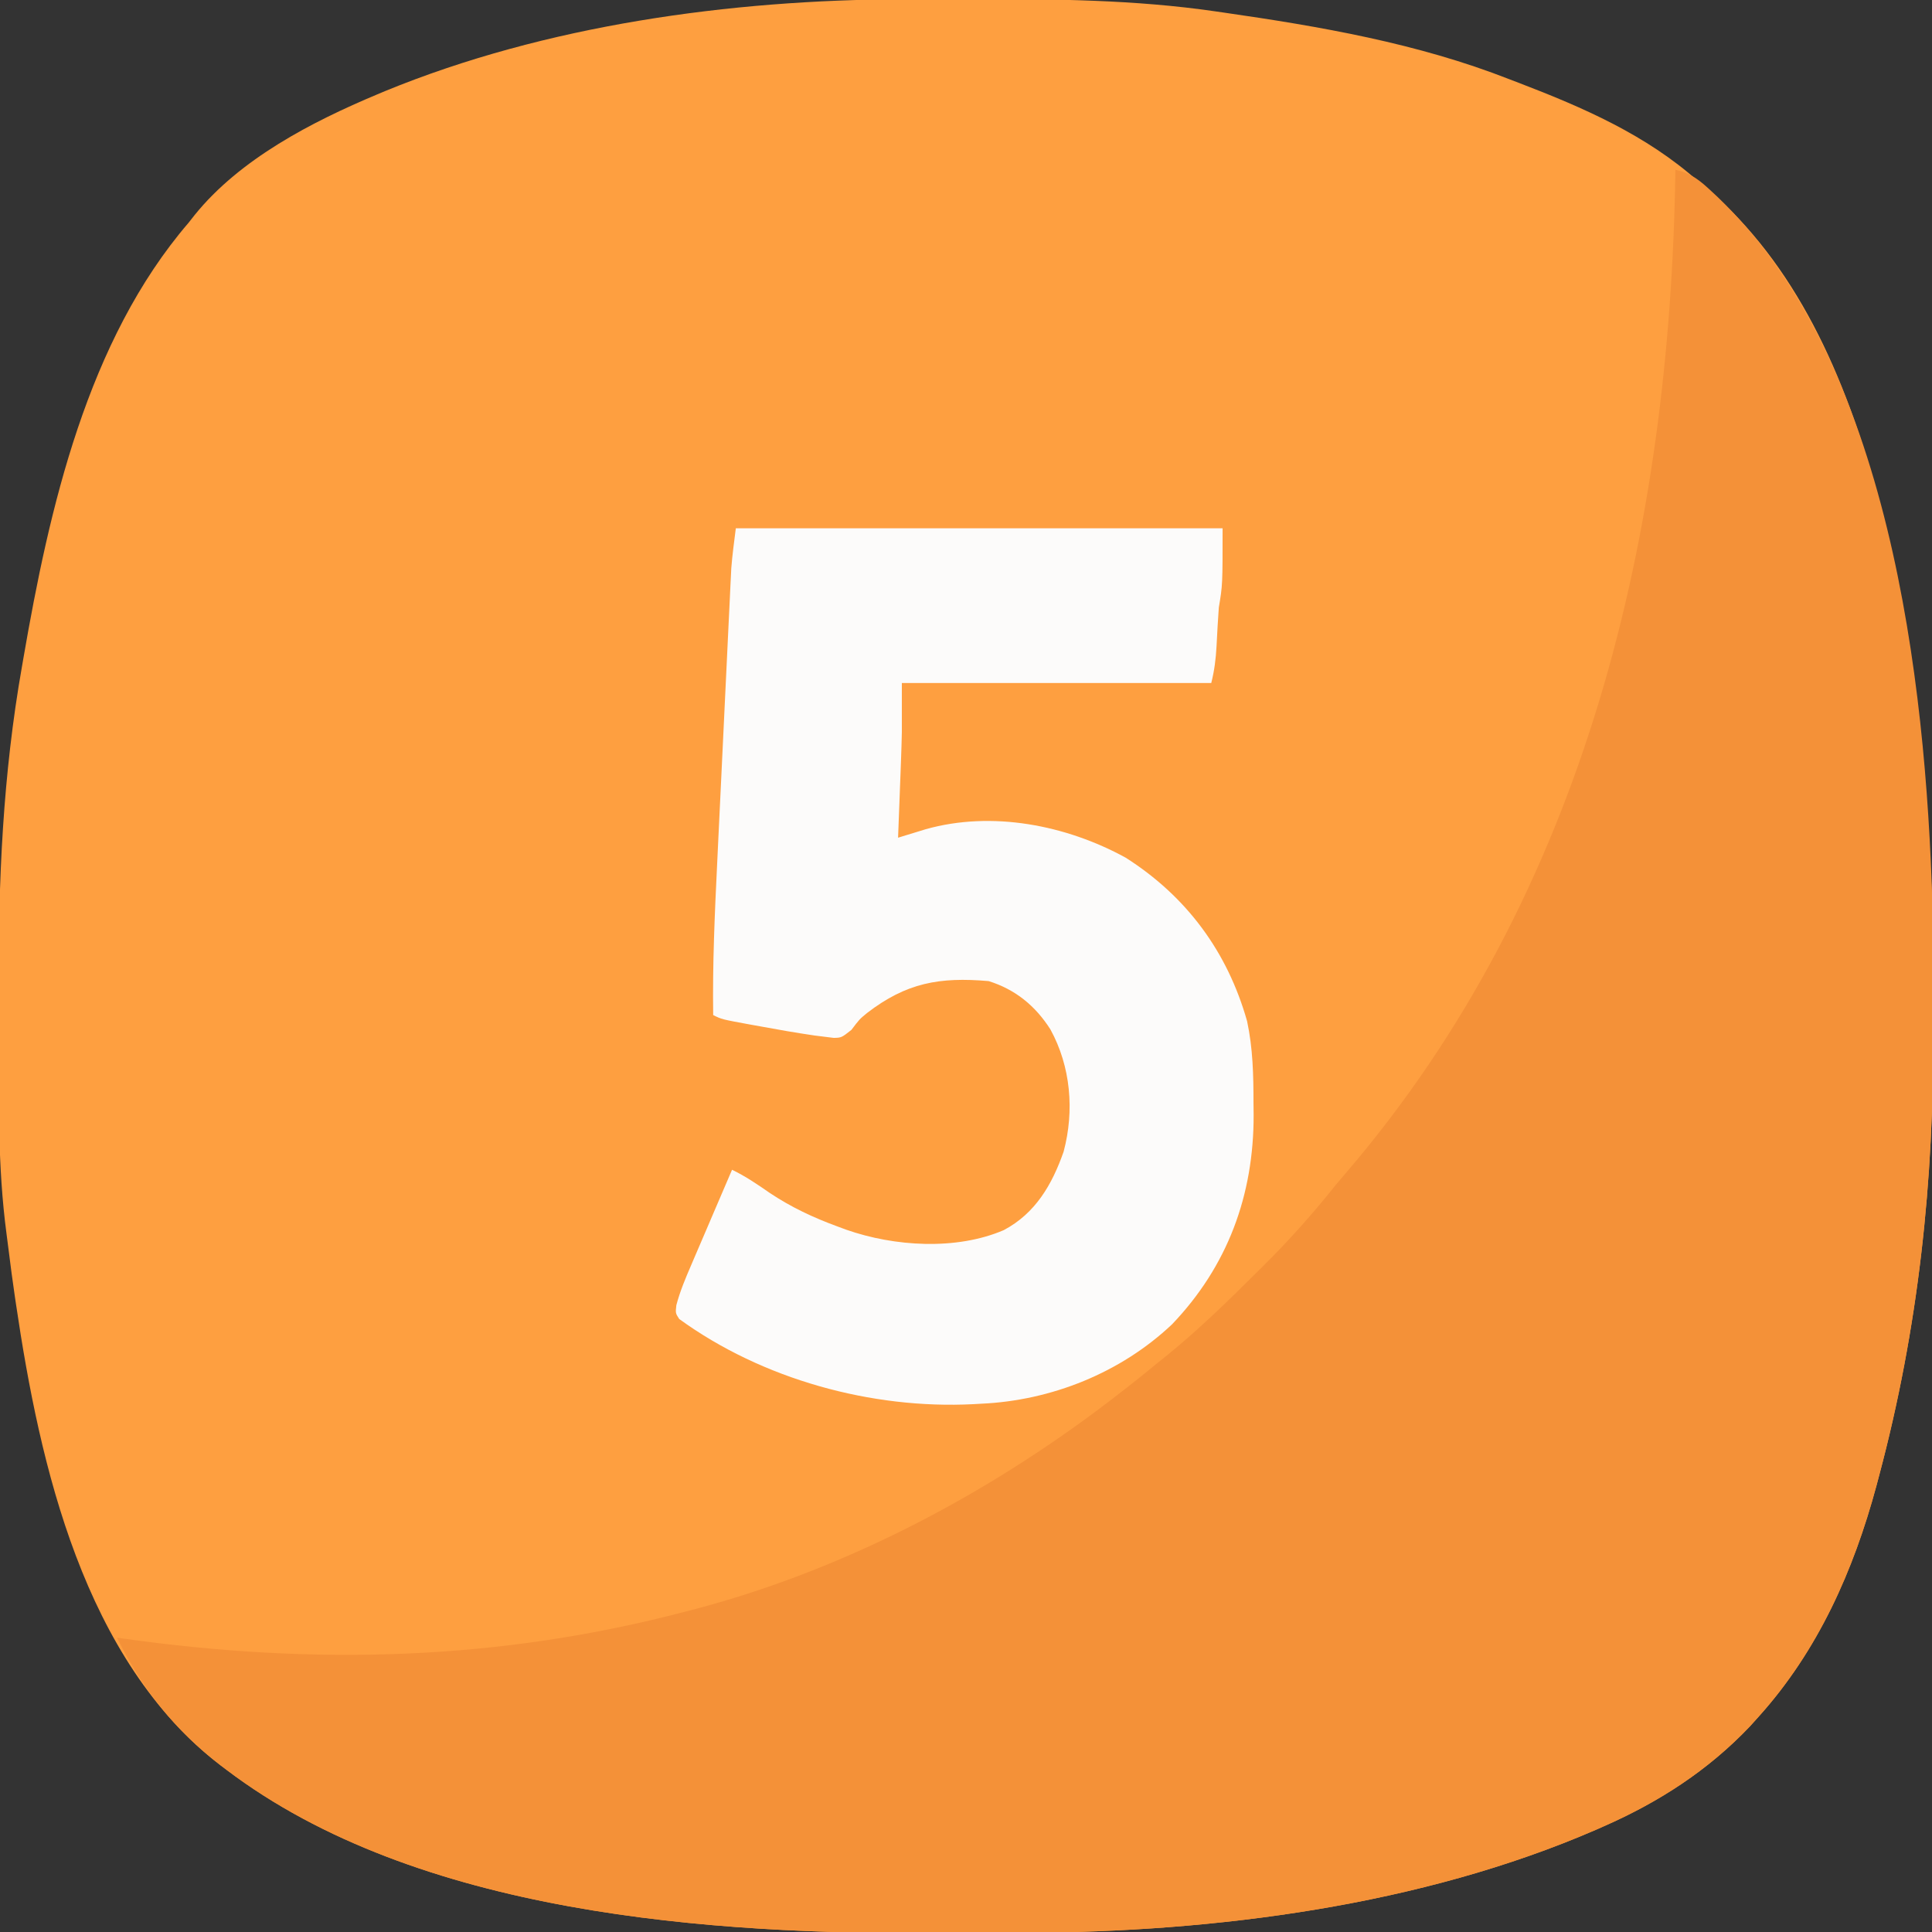 <svg xmlns="http://www.w3.org/2000/svg" width="512" height="512"><rect width="100%" height="100%" fill="#333333" stroke="none"/><path d="M0 0 C1.31 -0.007 2.621 -0.014 3.971 -0.021 C8.171 -0.041 12.37 -0.046 16.57 -0.047 C17.287 -0.047 18.003 -0.047 18.741 -0.048 C40.19 -0.049 61.421 0.114 82.695 3.203 C83.761 3.356 83.761 3.356 84.847 3.512 C110.603 7.224 136.381 11.662 160.695 21.203 C161.542 21.527 162.388 21.85 163.26 22.183 C180.286 28.709 196.95 35.958 210.695 48.203 C211.917 49.212 211.917 49.212 213.164 50.242 C259.47 89.545 267.193 169.081 271.967 225.407 C272.628 233.969 272.87 242.48 272.898 251.066 C272.901 251.752 272.904 252.437 272.907 253.143 C272.922 256.786 272.931 260.429 272.936 264.072 C272.94 267.001 272.954 269.929 272.977 272.857 C273.285 313.007 269.072 352.313 258.695 391.203 C258.457 392.102 258.219 393.002 257.973 393.928 C251.89 416.487 242.467 437.711 226.695 455.203 C225.949 456.032 225.203 456.861 224.434 457.715 C213.362 469.372 200.34 477.768 185.695 484.203 C184.702 484.643 184.702 484.643 183.688 485.092 C137.317 505.223 82.712 512.242 32.418 512.406 C31.724 512.409 31.029 512.412 30.314 512.415 C26.625 512.43 22.937 512.439 19.248 512.443 C16.285 512.448 13.322 512.461 10.359 512.484 C-50.834 512.948 -128.661 507.606 -179.305 469.203 C-179.833 468.804 -180.36 468.405 -180.904 467.994 C-217.079 440.226 -228.739 388.627 -235.055 345.891 C-235.156 345.211 -235.257 344.532 -235.361 343.832 C-235.97 339.687 -236.525 335.538 -237.035 331.379 C-237.213 329.945 -237.398 328.511 -237.59 327.078 C-239.95 309.238 -239.645 291.247 -239.62 273.288 C-239.616 269.666 -239.623 266.044 -239.641 262.422 C-239.785 233.585 -238.517 205.359 -233.492 176.891 C-233.364 176.148 -233.236 175.405 -233.104 174.639 C-226.248 134.978 -216.216 90.509 -189.305 59.203 C-188.776 58.53 -188.248 57.857 -187.703 57.164 C-175.678 42.296 -156.656 32.482 -139.305 25.203 C-138.636 24.923 -137.968 24.642 -137.279 24.353 C-94.667 6.86 -45.841 0.166 0 0 Z " fill="#FE9F40" transform="translate(239.305,-0.203)"></path><path d="M0 0 C4.162 0.845 6.579 2.908 9.625 5.75 C10.152 6.242 10.679 6.733 11.222 7.24 C56.753 50.844 66.327 135.024 68.108 194.599 C68.163 198.354 68.191 202.108 68.203 205.863 C68.206 206.548 68.209 207.234 68.212 207.94 C68.227 211.583 68.236 215.226 68.24 218.869 C68.245 221.797 68.258 224.726 68.281 227.654 C68.589 267.804 64.376 307.11 54 346 C53.762 346.899 53.523 347.799 53.278 348.725 C47.195 371.284 37.772 392.508 22 410 C21.254 410.829 20.507 411.658 19.738 412.512 C8.666 424.169 -4.355 432.565 -19 439 C-19.994 439.44 -19.994 439.44 -21.007 439.889 C-67.379 460.02 -121.983 467.039 -172.277 467.203 C-172.972 467.206 -173.666 467.209 -174.381 467.212 C-178.07 467.227 -181.758 467.236 -185.447 467.24 C-188.41 467.245 -191.373 467.258 -194.337 467.281 C-255.529 467.744 -333.356 462.402 -384 424 C-384.528 423.601 -385.056 423.202 -385.6 422.791 C-397.671 413.525 -406.246 402.7 -413 389 C-412.434 389.08 -411.868 389.161 -411.285 389.244 C-360.517 396.372 -311.707 395.124 -262 382 C-260.712 381.664 -260.712 381.664 -259.398 381.322 C-218.683 370.52 -180.106 349.83 -147 324 C-146.188 323.37 -145.376 322.739 -144.539 322.09 C-142.001 320.089 -139.498 318.051 -137 316 C-136.046 315.233 -135.092 314.466 -134.109 313.676 C-125.848 306.903 -118.252 299.467 -110.688 291.938 C-110.176 291.431 -109.664 290.924 -109.137 290.403 C-102.285 283.605 -96.015 276.563 -90 269 C-89.137 267.972 -88.268 266.949 -87.391 265.934 C-23.492 191.424 -1.377 95.756 0 0 Z " fill="#F49138" transform="translate(444,45)"></path><path d="M0 0 C42.57 0 85.14 0 129 0 C129 15 129 15 128 21 C127.756 24.418 127.564 27.832 127.395 31.254 C127.207 34.676 126.836 37.656 126 41 C98.94 41 71.88 41 44 41 C44 45.29 44 49.58 44 54 C43.944 56.465 43.875 58.93 43.781 61.395 C43.736 62.616 43.691 63.837 43.645 65.096 C43.597 66.322 43.549 67.549 43.5 68.812 C43.452 70.089 43.405 71.366 43.355 72.682 C43.239 75.788 43.121 78.894 43 82 C43.664 81.795 44.328 81.59 45.012 81.379 C45.895 81.109 46.778 80.84 47.688 80.562 C48.558 80.296 49.428 80.029 50.324 79.754 C67.874 74.809 87.499 78.624 103.301 87.285 C119.454 97.548 130.297 112.242 135.492 130.621 C137.038 137.861 137.183 144.862 137.188 152.25 C137.2 153.319 137.212 154.387 137.225 155.488 C137.263 176.789 130.308 195.562 115.625 210.938 C102.055 223.773 83.665 231.171 65 232 C64.001 232.057 64.001 232.057 62.982 232.115 C35.993 233.504 7.016 225.543 -15 209.547 C-16 208 -16 208 -15.76 205.885 C-14.79 202.202 -13.348 198.779 -11.84 195.293 C-11.531 194.568 -11.221 193.842 -10.902 193.095 C-9.919 190.79 -8.928 188.489 -7.938 186.188 C-7.267 184.621 -6.597 183.054 -5.928 181.486 C-4.29 177.655 -2.647 173.827 -1 170 C2.622 171.746 5.755 173.897 9.062 176.188 C14.724 179.951 20.499 182.657 26.875 185 C27.659 185.29 28.443 185.581 29.25 185.88 C42.004 190.351 58.397 191.407 71 186 C79.383 181.567 83.813 173.946 86.875 165.188 C89.763 154.32 88.765 142.656 83.375 132.812 C79.401 126.565 74.103 122.224 67 120 C53.991 118.877 45.226 120.422 34.758 128.469 C32.77 130.111 32.77 130.111 30.625 132.938 C28 135 28 135 25.96 135.053 C25.167 134.954 24.373 134.856 23.555 134.754 C22.664 134.644 21.774 134.534 20.857 134.42 C16.051 133.713 11.275 132.888 6.5 132 C5.019 131.733 5.019 131.733 3.508 131.461 C-3.738 130.131 -3.738 130.131 -6 129 C-6.189 115.555 -5.594 102.177 -4.941 88.75 C-4.831 86.438 -4.722 84.126 -4.612 81.814 C-4.384 77 -4.152 72.186 -3.919 67.372 C-3.62 61.214 -3.328 55.057 -3.038 48.899 C-2.813 44.138 -2.585 39.376 -2.356 34.615 C-2.247 32.344 -2.139 30.073 -2.032 27.802 C-1.882 24.632 -1.728 21.463 -1.573 18.293 C-1.529 17.365 -1.486 16.437 -1.442 15.481 C-1.398 14.61 -1.355 13.738 -1.31 12.841 C-1.256 11.721 -1.256 11.721 -1.201 10.58 C-0.925 7.041 -0.44 3.522 0 0 Z " fill="#FCFBFA" transform="translate(195,140)"></path></svg>